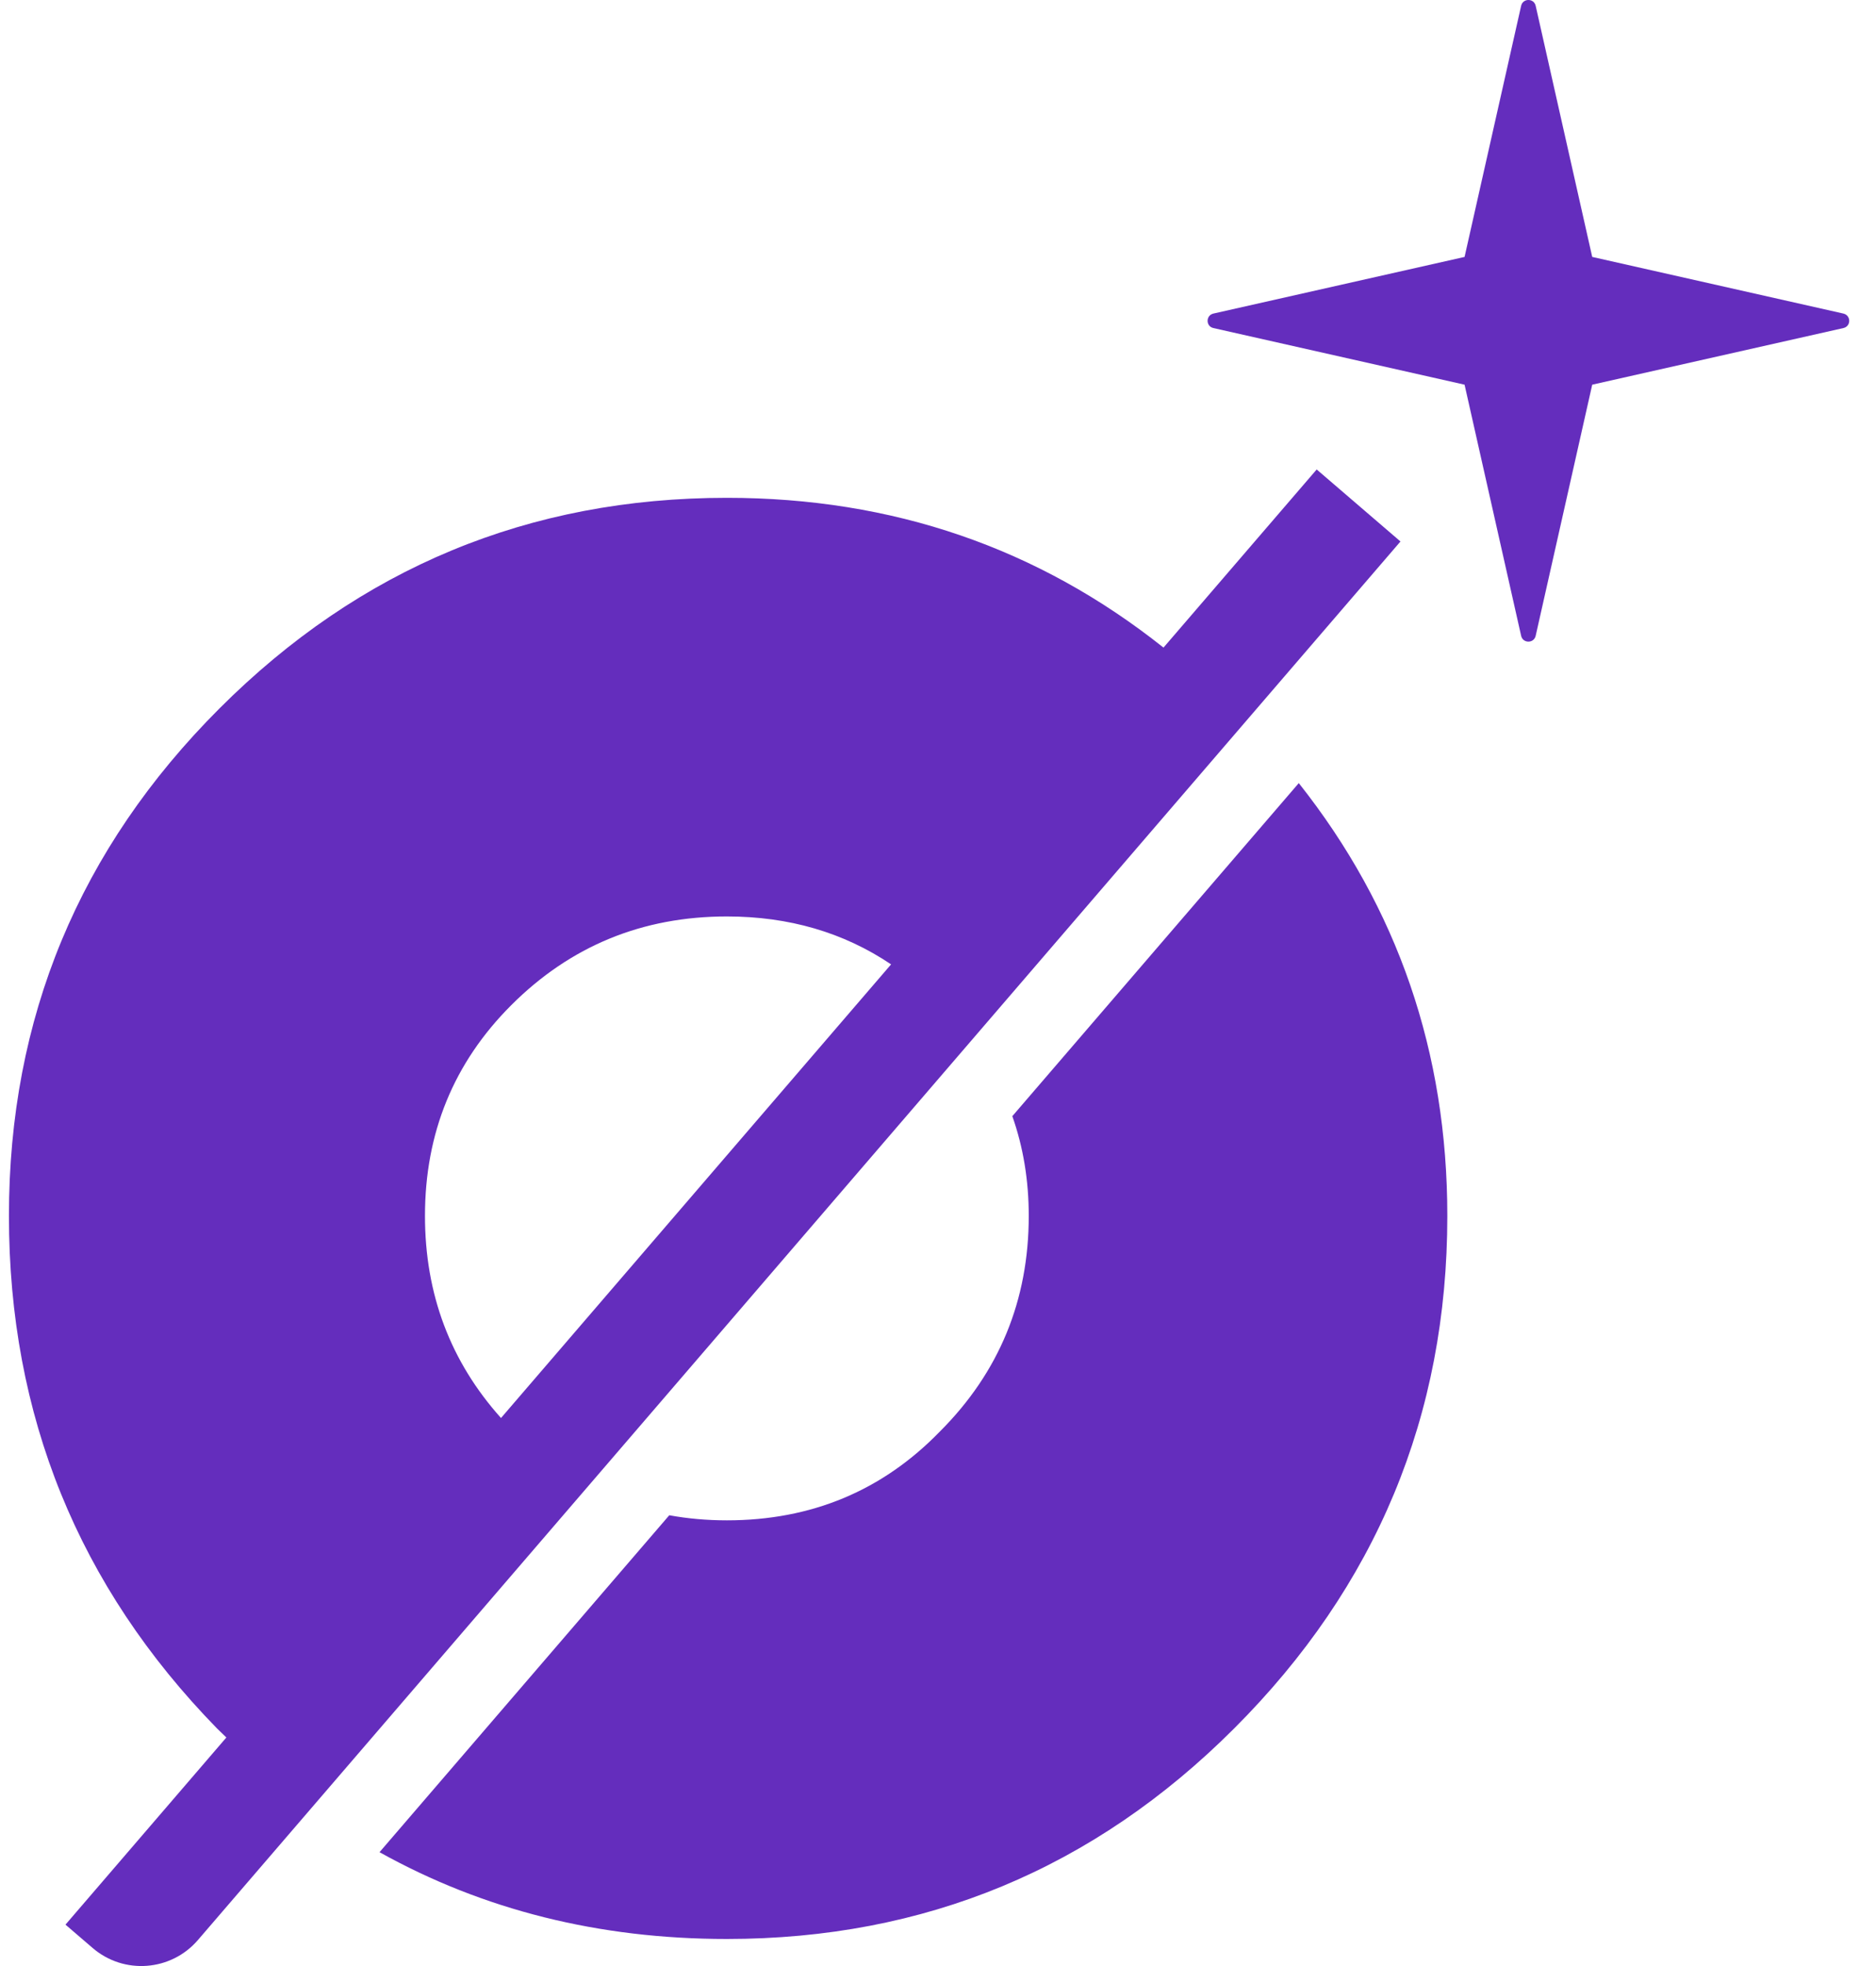 <?xml version="1.0" encoding="UTF-8"?>
<svg xmlns="http://www.w3.org/2000/svg" width="105" height="110" viewBox="0 0 105 110" fill="none">
  <g clip-path="url(#clip0_0_240)">
    <path d="M78.385 30.296L11.074 108.549C9.57 110.294 6.935 110.494 5.186 108.991L3.665 107.684L12.669 97.213C12.493 97.046 12.318 96.875 12.143 96.703C4.382 88.754 0.5 79.192 0.5 68.028C0.5 56.955 4.43 47.489 12.285 39.636C20.144 31.782 29.607 27.853 40.682 27.853C49.962 27.853 58.101 30.655 65.121 36.233L73.695 26.267L78.385 30.296ZM72.693 43.815C78.23 50.8 81.007 58.867 81.007 68.028C81.007 79.192 77.032 88.754 69.08 96.703C61.225 104.557 51.758 108.486 40.682 108.486C33.52 108.486 27.043 106.862 21.242 103.63L37.459 84.779C38.49 84.967 39.567 85.063 40.682 85.063C45.414 85.063 49.39 83.405 52.609 80.09C55.921 76.779 57.579 72.758 57.579 68.028C57.579 66.036 57.27 64.178 56.66 62.45L72.693 43.815ZM40.682 51.276C35.951 51.276 31.925 52.93 28.613 56.241C25.394 59.46 23.786 63.389 23.786 68.028C23.786 72.403 25.206 76.174 28.041 79.338L49.874 53.957C47.218 52.17 44.157 51.276 40.682 51.276ZM85.138 0.326C85.234 -0.109 85.856 -0.109 85.952 0.326L89.117 14.375L103.174 17.544C103.609 17.645 103.609 18.259 103.174 18.355L89.117 21.523L85.952 35.573C85.856 36.008 85.234 36.008 85.138 35.573L81.972 21.523L67.915 18.355C67.481 18.259 67.481 17.645 67.915 17.544L81.972 14.375L85.138 0.326Z" fill="#642DBD"></path>
  </g>
  <defs>
    <clipPath id="clip0_0_240">
      <rect width="104" height="110" fill="white" transform="translate(0.5)"></rect>
    </clipPath>
  </defs>
</svg>
